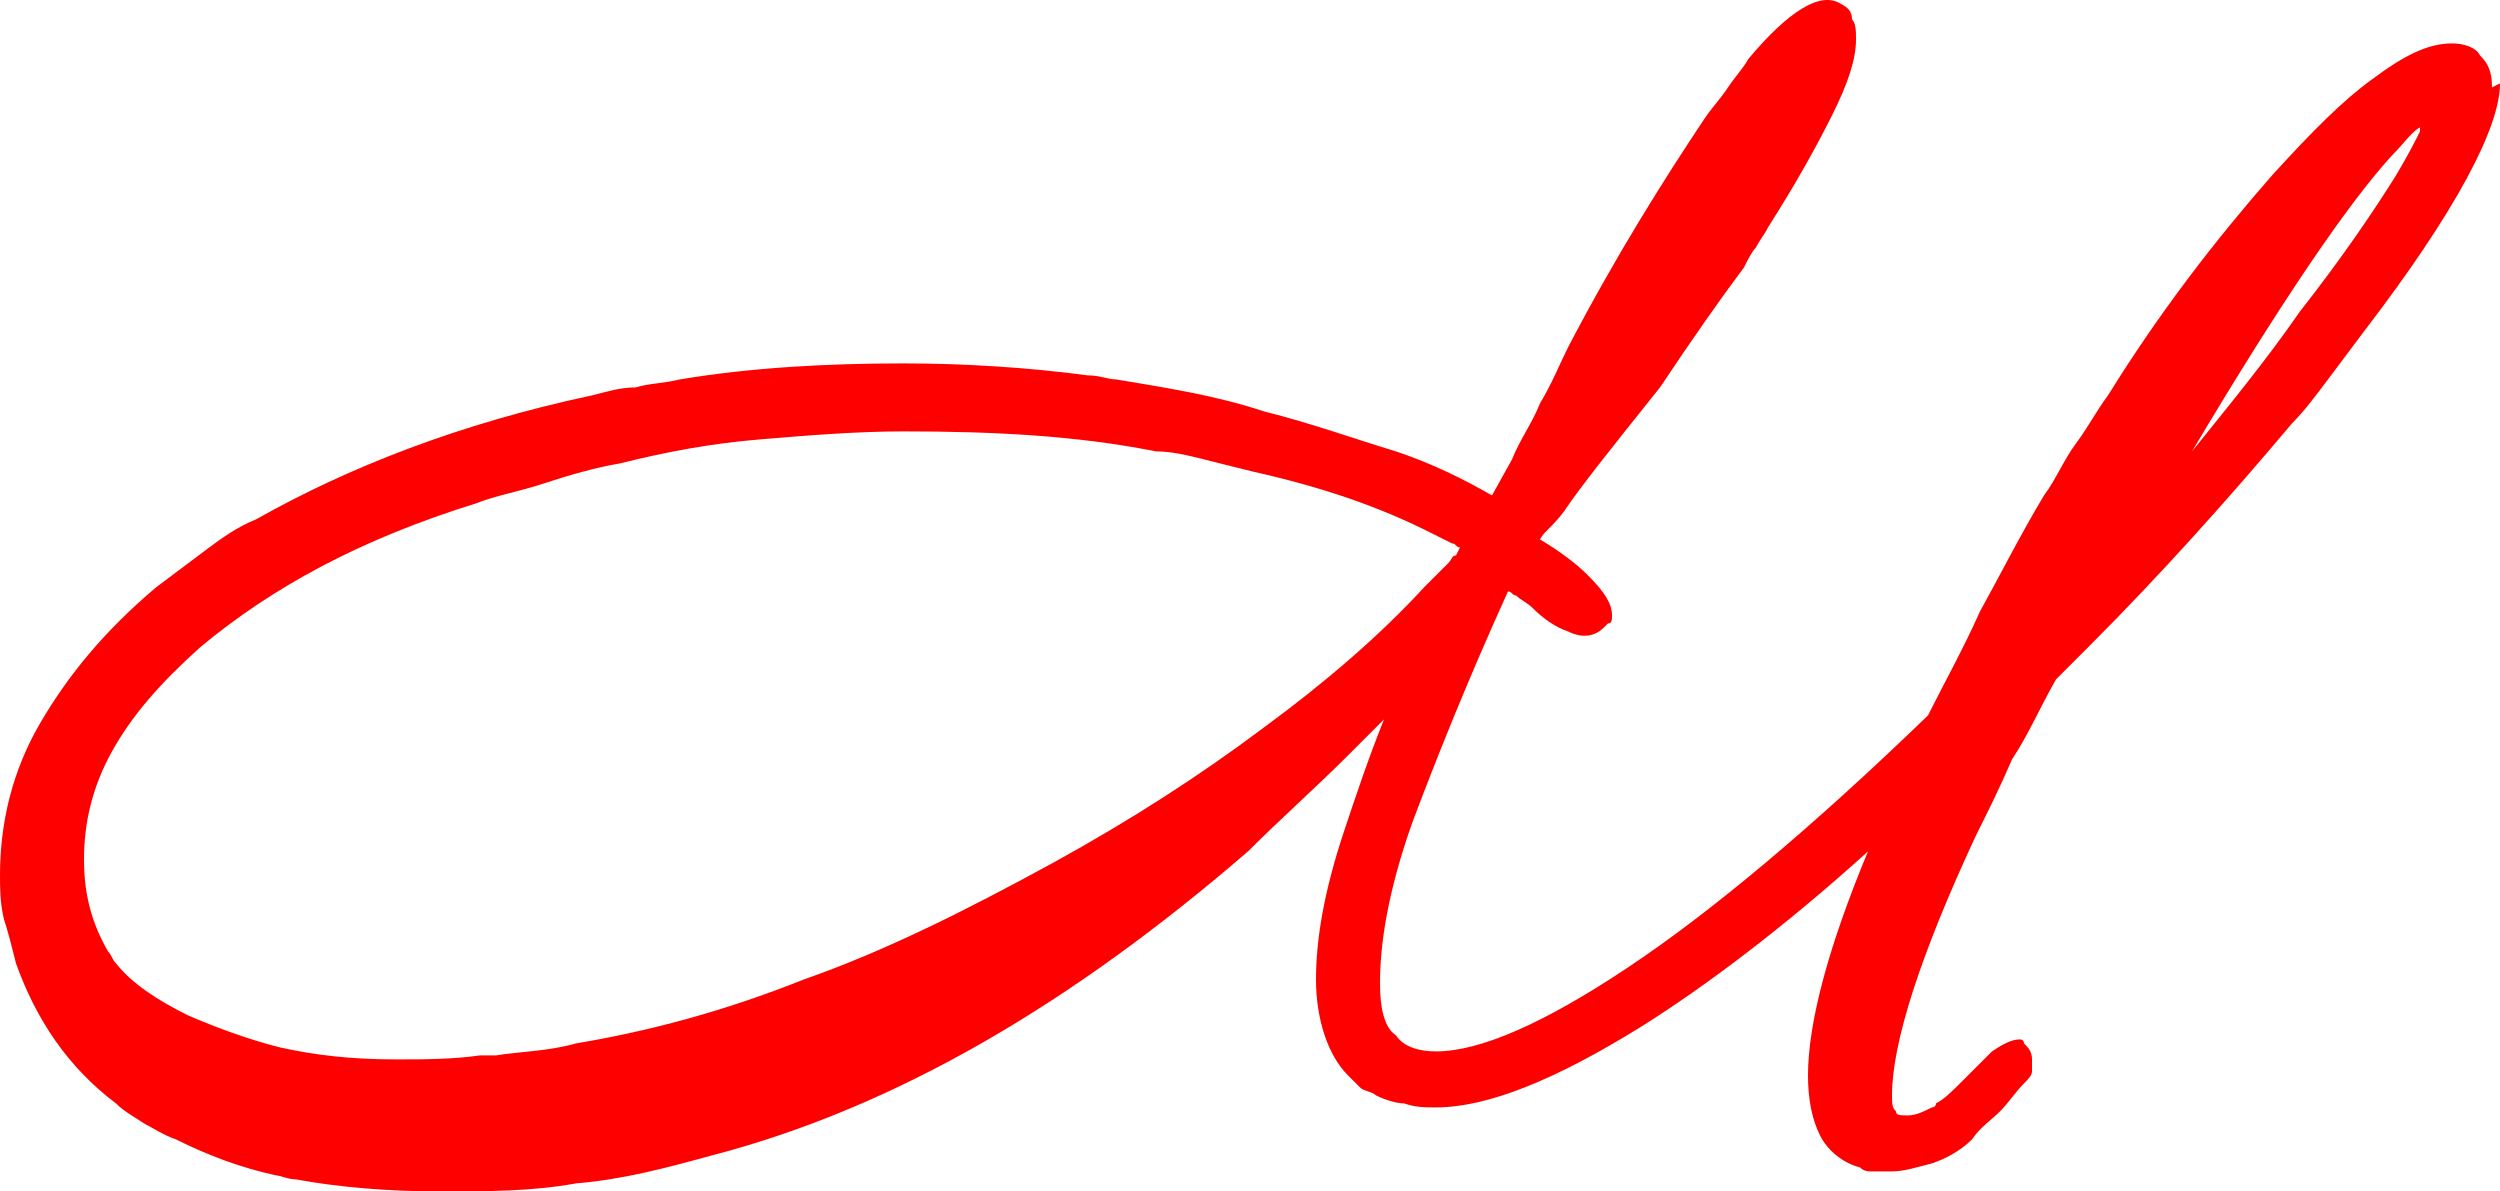 <svg xmlns="http://www.w3.org/2000/svg" xmlns:xlink="http://www.w3.org/1999/xlink" xml:space="preserve" version="1.1" style="shape-rendering:geometricPrecision; text-rendering:geometricPrecision; image-rendering:optimizeQuality; fill-rule:evenodd; clip-rule:evenodd" viewBox="-2 1.15 625 297.85">
   <path fill="#ff0000" d="M363 138c-1,0 -1,-1 -2,-1 -2,-1 -4,-2 -6,-3 -12,-6 -26,-11 -44,-15l0 0 0 0c-4,-1 -8,-2 -12,-3 -4,-1 -8,-2 -12,-2 -20,-4 -41,-5 -63,-5 -12,0 -24,1 -36,2 -12,1 -23,3 -35,6l0 0 0 0 0 0c-6,1 -13,3 -19,5 -6,2 -12,3 -17,5 -29,9 -51,21 -69,36l0 0c-10,9 -17,17 -22,26 -5,9 -7,18 -7,27l0 0 0 0c0,9 2,16 6,23 1,1 1,2 2,3l0 0c4,5 10,9 18,13l0 0c7,3 15,6 23,8 9,2 18,3 29,3l0 0 0 0 0 0c7,0 14,0 21,-1l0 0c2,0 3,0 4,0 6,-1 13,-1 20,-3l0 0c18,-3 37,-8 57,-16 20,-7 40,-17 62,-29l0 0c20,-11 37,-22 53,-34 15,-11 29,-23 40,-35 2,-2 4,-4 6,-6 1,-1 1,-2 2,-2zm240 -105l0 0c-2,1 -4,4 -7,7 -11,12 -28,37 -50,74 8,-10 18,-22 27,-35 11,-14 19,-26 24,-34 3,-5 5,-9 6,-11zm20 -11c0,11 -11,32 -34,62l0 0c-3,4 -6,8 -9,12 -3,4 -6,8 -9,11 -16,19 -33,38 -51,56l0 0 -8 8c-4,7 -7,14 -11,20 -3,7 -6,13 -9,19 -14,30 -21,52 -21,65 0,2 0,3 1,4 0,1 1,1 3,1l0 0 0 0c2,0 4,-1 6,-2 0,0 1,0 1,-1 2,-1 4,-3 7,-6 3,-3 6,-6 7,-7 3,-2 5,-3 7,-3l0 0c0,0 1,0 1,1 1,1 2,2 2,4 0,1 0,2 0,3 0,1 -1,2 -2,3l0 0c-2,2 -4,5 -6,7 -2,2 -5,4 -7,7 -3,3 -7,5 -10,6 -4,1 -7,2 -10,2l0 0 0 0c-1,0 -2,0 -4,0l0 0 -1 0 0 0c-1,0 -2,0 -3,-1l0 0c-4,-1 -8,-4 -10,-8 -2,-4 -3,-9 -3,-15l0 0c0,-13 5,-32 15,-56 -21,19 -41,34 -57,44 -21,13 -38,20 -51,20 -3,0 -5,0 -8,-1 -2,0 -5,-1 -7,-2l0 0 0 0c-1,-1 -3,-1 -4,-2 -1,-1 -2,-2 -3,-3 -5,-5 -8,-14 -8,-24 0,-10 2,-22 7,-37 3,-9 6,-18 10,-28 -3,3 -6,6 -9,9 -8,8 -17,16 -25,24 -44,38 -88,64 -134,76l0 0c-11,3 -22,6 -34,7 -11,2 -22,2 -34,2l0 0 0 0c-13,0 -25,-1 -36,-3 -2,0 -4,-1 -5,-1 -9,-2 -17,-5 -25,-9l0 0c-3,-1 -6,-3 -8,-4 -3,-2 -5,-3 -7,-5 -12,-9 -20,-21 -25,-35 -1,-4 -2,-8 -3,-11 -1,-4 -1,-8 -1,-11l0 0c0,-13 3,-26 10,-38 7,-12 16,-23 29,-34l0 0c4,-3 8,-6 12,-9 4,-3 8,-6 13,-8l0 0c23,-13 51,-24 84,-31l0 0 0 0c4,-1 7,-2 11,-2 3,-1 7,-1 11,-2 18,-3 37,-4 56,-4l0 0 0 0c15,0 31,1 46,3 3,0 5,1 7,1 12,2 25,4 37,8l0 0c12,3 23,7 33,10 9,3 17,7 24,11l5 -9c2,-5 5,-9 7,-14 3,-5 5,-10 7,-14 12,-23 24,-42 34,-57l0 0 0 0 0 0c2,-3 4,-5 6,-8 2,-3 4,-5 5,-7 10,-12 18,-17 23,-14l0 0 0 0c2,1 3,2 3,4l0 0c1,1 1,3 1,5l0 0c0,5 -2,11 -6,19 -4,8 -9,17 -16,28l0 0c-1,2 -2,3 -3,5 -1,1 -2,3 -3,5 -6,8 -13,18 -21,30l0 0c-12,15 -20,25 -24,31 -3,4 -5,5 -6,7 5,3 9,6 12,9 4,4 6,7 6,10l0 0 0 0c0,1 0,2 -1,2l0 0 0 0 0 0c0,0 -1,1 -1,1l0 0c-2,2 -5,3 -9,1 -3,-1 -6,-3 -9,-6l0 0c-1,-1 -3,-2 -4,-3l0 0c-1,0 -1,-1 -2,-1 -10,22 -18,42 -24,58 -6,17 -8,30 -8,40l0 0 0 0c0,6 1,11 4,13 2,3 6,4 10,4l0 0 0 0c11,0 27,-7 48,-21 21,-14 46,-35 75,-63 4,-8 9,-17 13,-26 5,-9 10,-19 16,-29l0 0c3,-4 5,-9 8,-13 3,-4 5,-8 8,-12 13,-21 27,-39 41,-55l0 0c10,-11 18,-19 25,-24 8,-6 14,-9 20,-9 3,0 6,1 7,3 2,2 3,4 3,8l0 0z"/>
</svg>